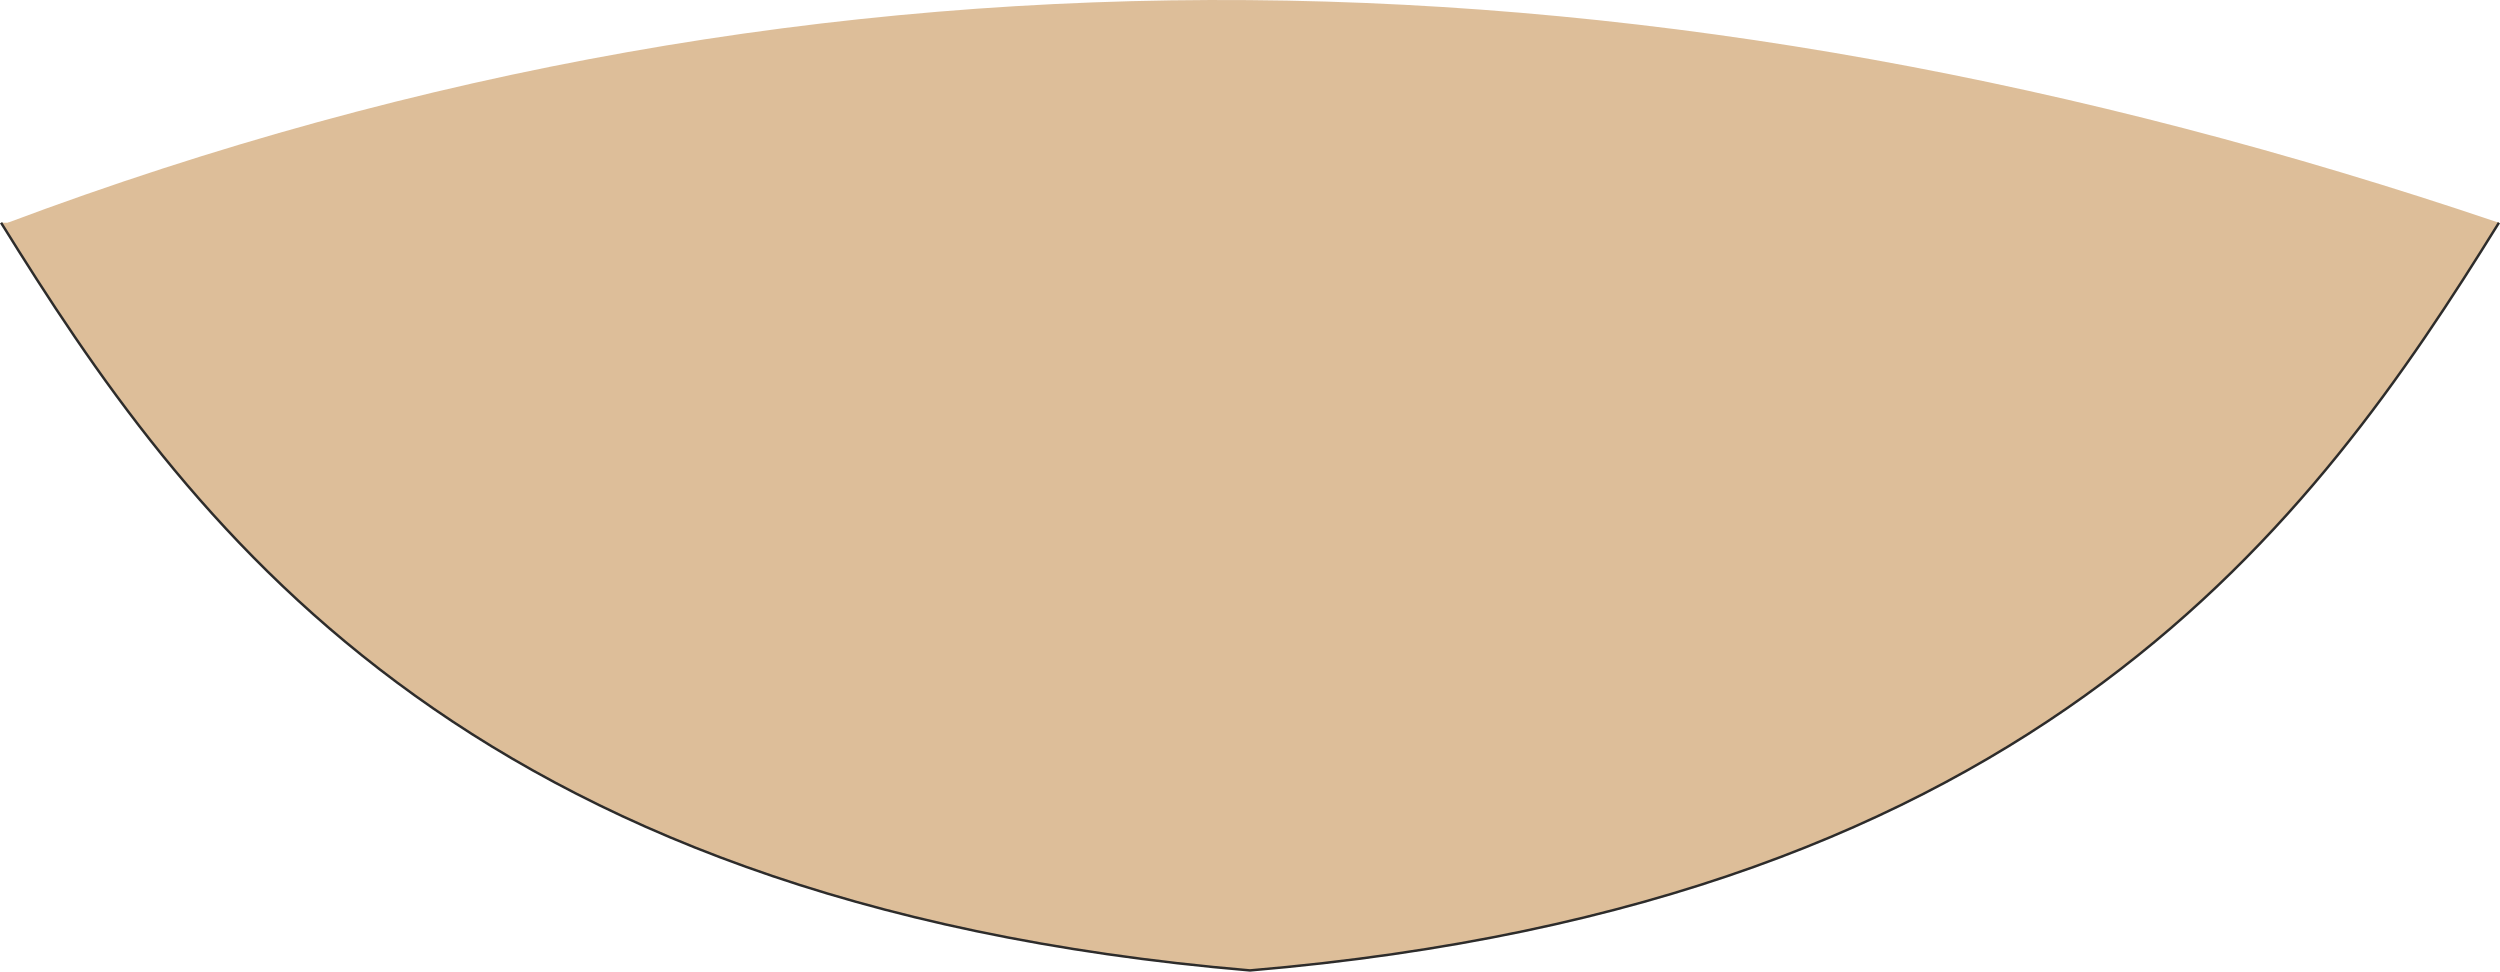 <svg xmlns="http://www.w3.org/2000/svg" width="288.245" height="112.033" viewBox="0 0 216.184 84.024"><path d="M405.638 402.009c-15.912 25.632-39.384 58.824-108 64.656-68.04-5.832-91.512-39.024-107.424-64.656 71.424-26.784 142.848-24.552 215.424 0z" style="fill:#ddbe99" transform="translate(-189.546 -382.749)"/><path d="M405.638 402.009c-15.912 25.632-39.384 58.824-108 64.656-68.616-5.832-92.088-39.024-108-64.656" style="fill:#ddbe99;stroke:#2d2c2b;stroke-width:.216;stroke-miterlimit:10.433" transform="translate(-189.546 -382.749)"/></svg>
